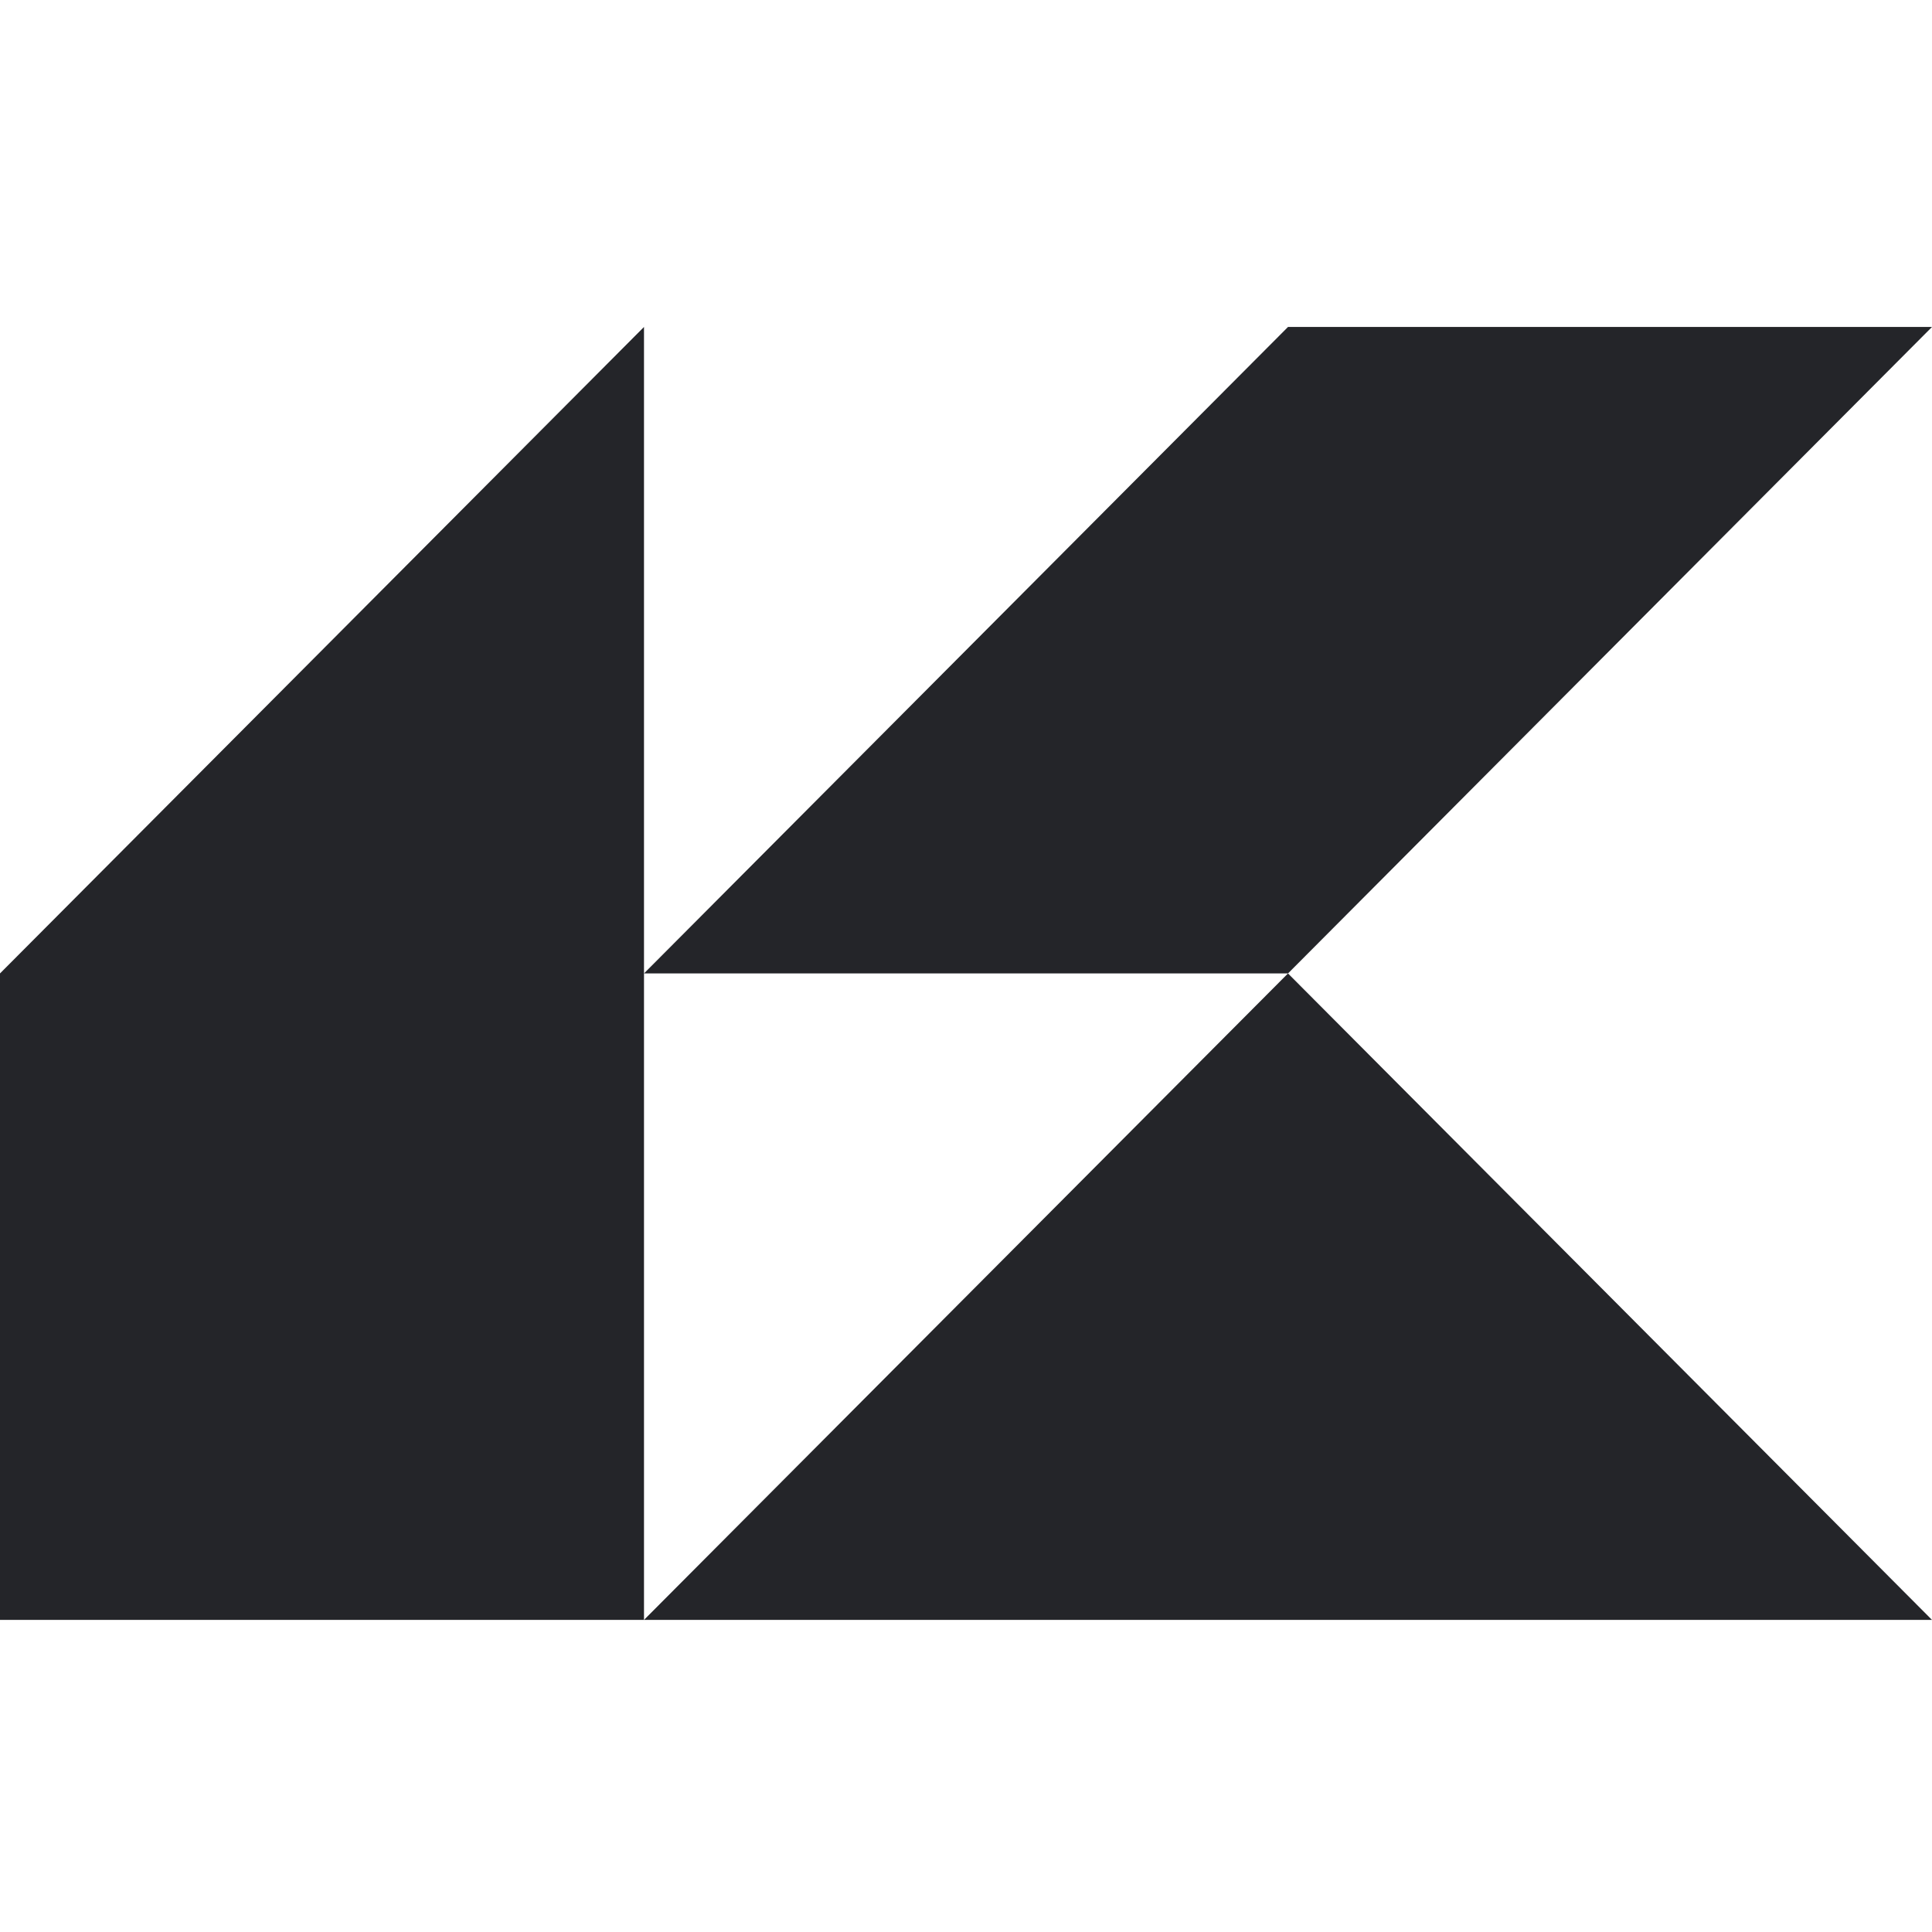 <?xml version="1.0" encoding="UTF-8"?> <svg xmlns="http://www.w3.org/2000/svg" width="130" height="130" viewBox="0 0 130 130" fill="none"><path d="M43.333 22V109H0V65.5L43.333 22Z" fill="#242529"></path><path d="M130 109H43.54L43.333 109L86.667 65.5L130 109Z" fill="#242529"></path><path d="M130 22L86.667 65.5L43.333 65.5L86.667 22H130Z" fill="#242529"></path></svg> 